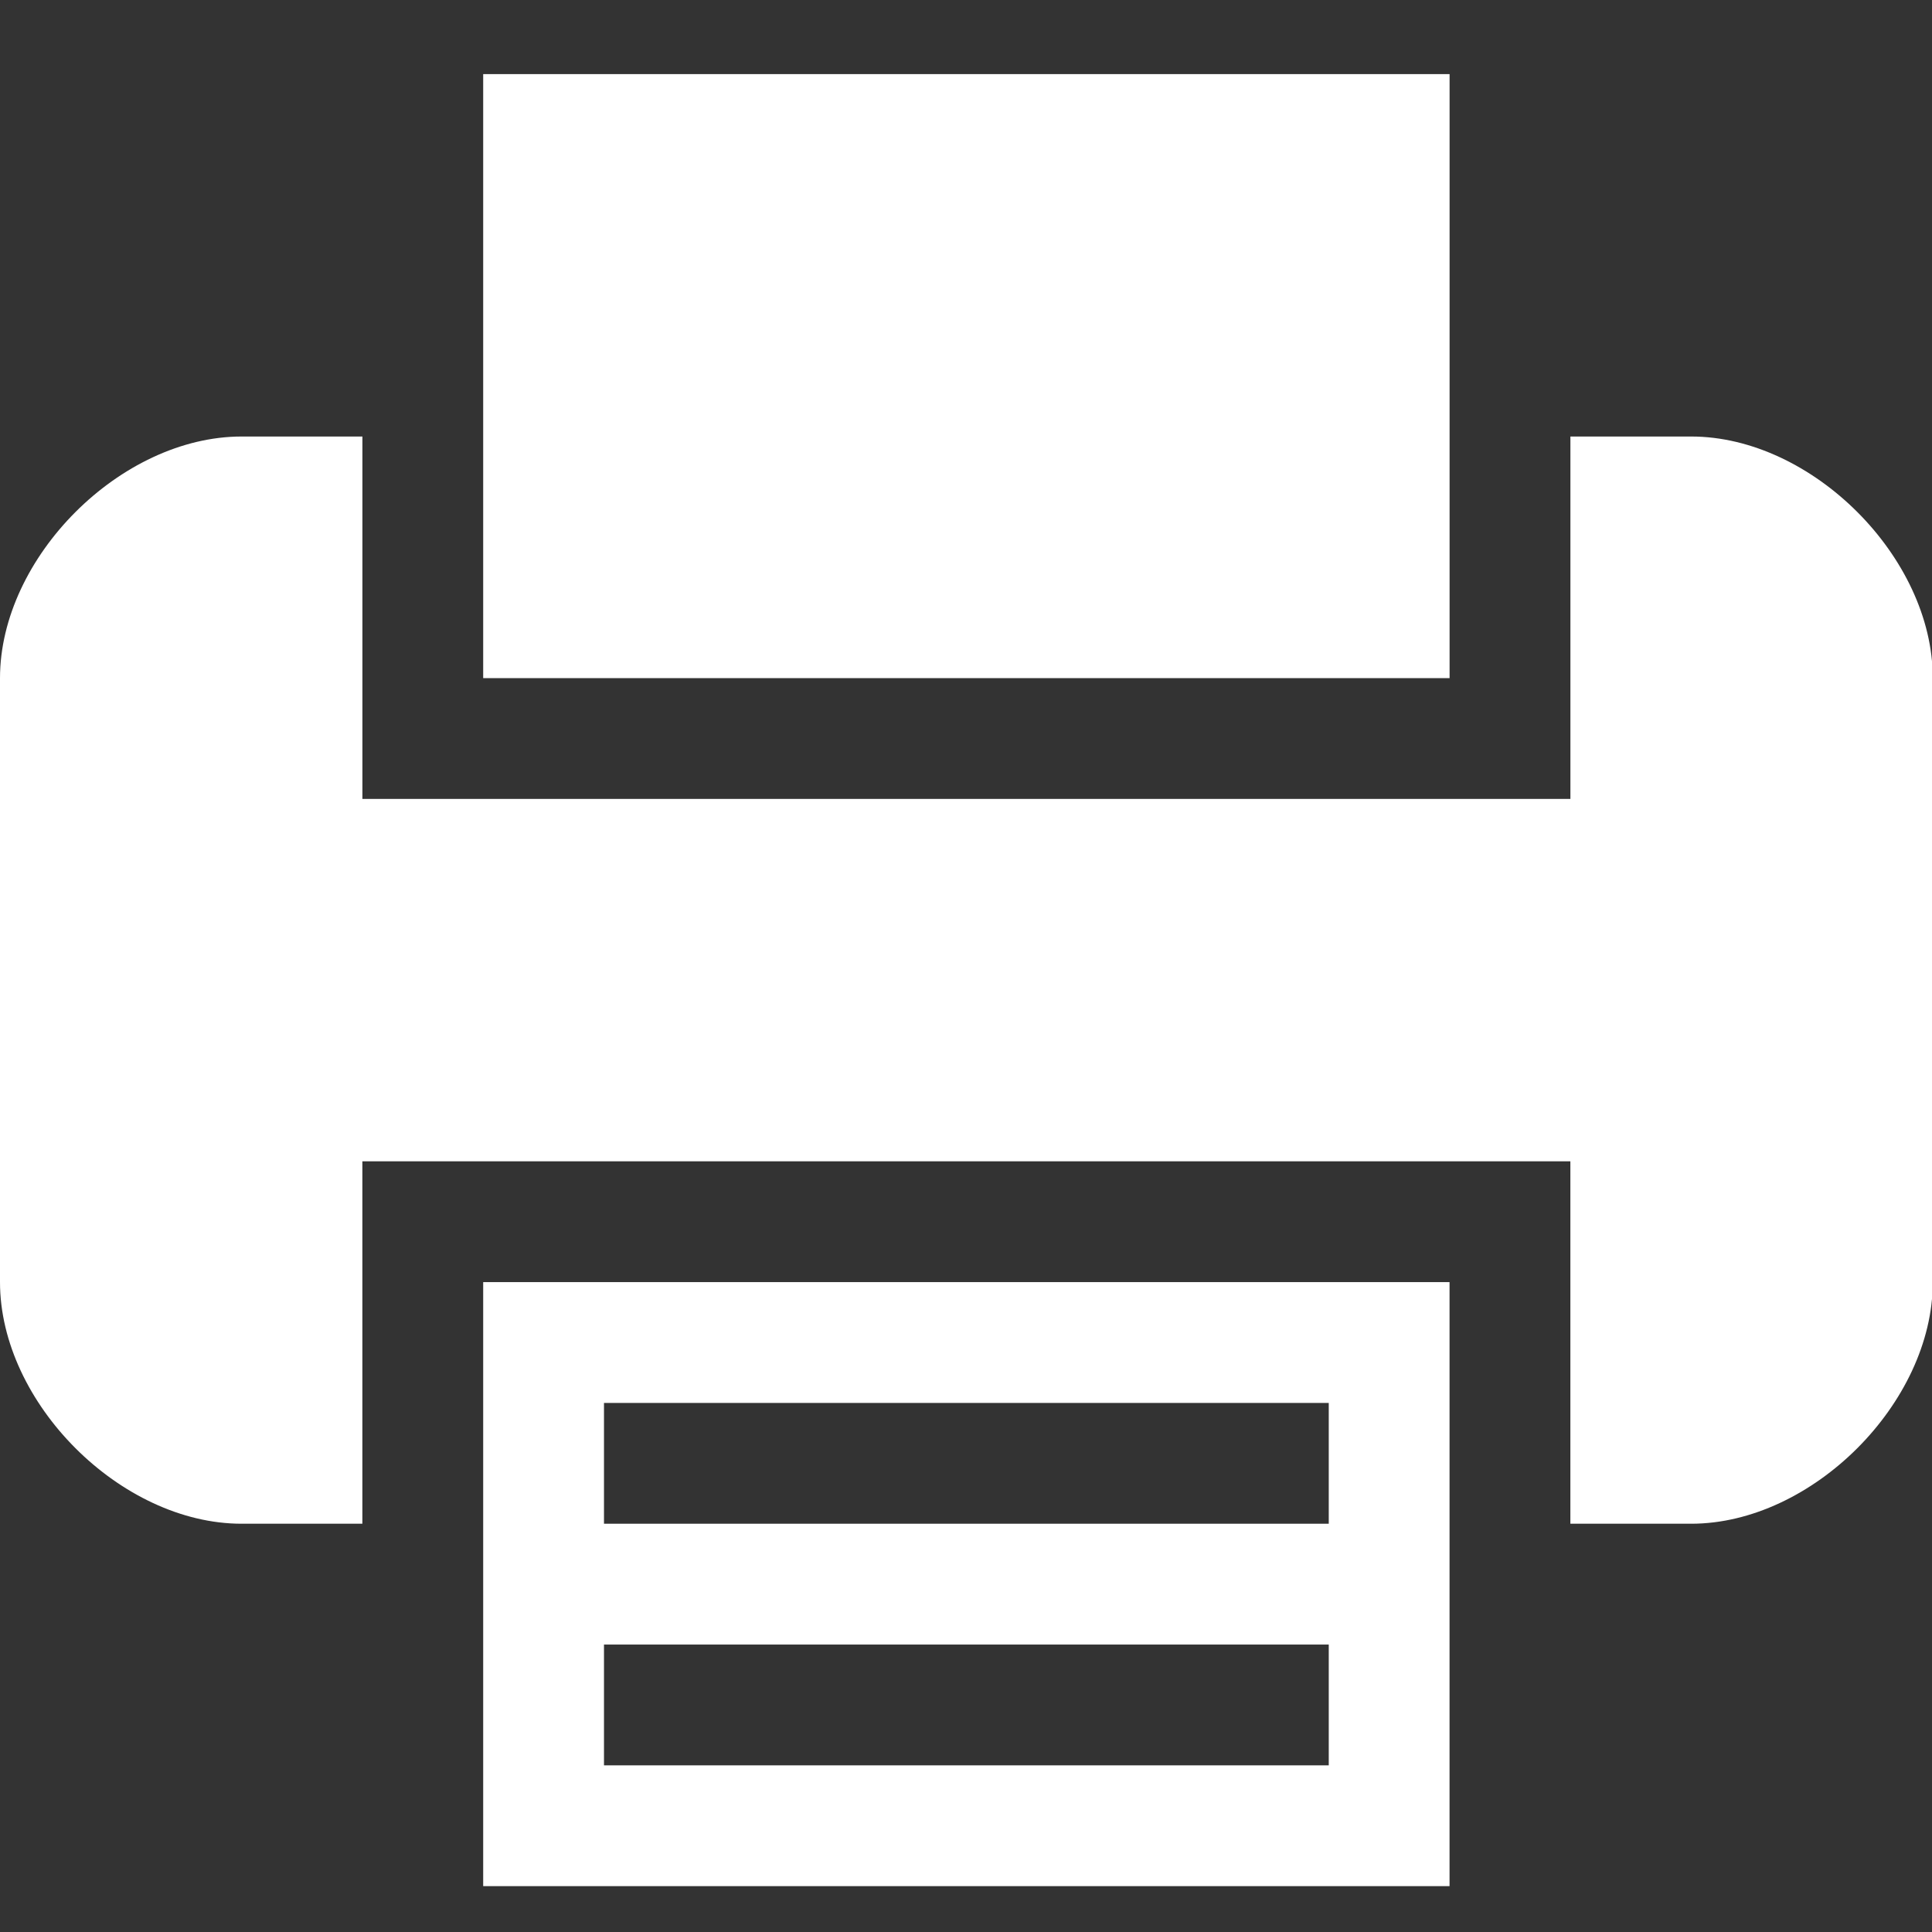 <?xml version="1.0" encoding="utf-8"?>
<!-- Generator: Adobe Illustrator 16.0.0, SVG Export Plug-In . SVG Version: 6.00 Build 0)  -->
<!DOCTYPE svg PUBLIC "-//W3C//DTD SVG 1.1//EN" "http://www.w3.org/Graphics/SVG/1.1/DTD/svg11.dtd">
<svg version="1.1" xmlns="http://www.w3.org/2000/svg" xmlns:xlink="http://www.w3.org/1999/xlink" x="0px" y="0px" width="50px"
	 height="50px" viewBox="0 0 50 50" enable-background="new 0 0 50 50" xml:space="preserve">
<rect x="0" y="0" width="50" height="50" fill="#333333" stroke="none"/>
<g id="Calque_1" display="none">
	<g display="inline">
		<path fill="#FFFFFF" d="M50.03,9.155c-1.841,0.816-3.819,1.368-5.895,1.616c2.118-1.27,3.746-3.282,4.513-5.678
			c-1.983,1.176-4.181,2.03-6.519,2.491c-1.872-1.995-4.539-3.241-7.492-3.241c-5.668,0-10.263,4.595-10.263,10.264
			c0,0.805,0.09,1.588,0.265,2.339C16.109,16.517,8.546,12.431,3.484,6.22c-0.884,1.516-1.39,3.279-1.39,5.161
			c0,3.561,1.812,6.703,4.566,8.543c-1.683-0.053-3.265-0.515-4.649-1.284C2.01,18.683,2.01,18.726,2.01,18.769
			c0,4.973,3.538,9.122,8.233,10.065c-0.861,0.234-1.768,0.359-2.704,0.359c-0.661,0-1.304-0.064-1.931-0.184
			c1.307,4.077,5.097,7.046,9.589,7.129c-3.514,2.752-7.939,4.394-12.749,4.394c-0.829,0-1.646-0.049-2.448-0.145
			C4.542,43.3,9.938,45,15.735,45c18.879,0,29.203-15.641,29.203-29.205c0-0.445-0.01-0.888-0.029-1.327
			C46.913,13.021,48.654,11.213,50.03,9.155z"/>
	</g>
</g>
<g id="Calque_7">
	<g>
		<g>
			<path fill="#FFFFFF" d="M12.505,39.434v9.379h25.009v-9.379v-6.253H12.505V39.434z M15.631,36.308h18.757v3.126H15.631V36.308z
				 M15.631,42.561h18.757v3.126H15.631V42.561z"/>
			<polygon fill="#FFFFFF" points="37.515,11.297 37.515,1.918 12.505,1.918 12.505,11.297 12.505,17.55 37.515,17.55 			"/>
			<path fill="#FFFFFF" d="M43.769,11.297h-3.127v6.253v3.126H9.379V17.55v-6.253H6.252C3.126,11.297,0,14.423,0,17.55v15.631
				c0,3.127,3.126,6.253,6.252,6.253h3.126v-6.253v-3.126h31.263v3.126v6.253h3.127c3.126,0,6.252-3.126,6.252-6.253V17.55
				C50.021,14.423,46.895,11.297,43.769,11.297z"/>
		</g>
	</g>
</g>
<g id="Calque_2" display="none">
	<g id="Calque_5" display="inline">
		<g>
			<path id="LinkedIn" fill="#FFFFFF" d="M50,30.516V49H39.283V31.753c0-4.333-1.55-7.29-5.43-7.29c-2.96,0-4.723,1.993-5.498,3.92
				C28.074,29.072,28,30.031,28,30.995V49H17.28c0,0,0.144-29.211,0-32.238H28v4.57c-0.022,0.034-0.051,0.071-0.07,0.104H28v-0.104
				c1.423-2.194,3.966-5.327,9.66-5.327C44.712,16.005,50,20.613,50,30.516z M6.066,1.223C2.399,1.223,0,3.628,0,6.791
				c0,3.095,2.329,5.573,5.924,5.573h0.071c3.738,0,6.063-2.479,6.063-5.573C11.989,3.628,9.733,1.223,6.066,1.223z M0.638,49
				h10.716V16.762H0.638V49z"/>
		</g>
	</g>
</g>
<g id="Calque_3" display="none">
	<g display="inline">
		<g>
			<polygon fill="#FFFFFF" points="0,9.811 0,11.439 25,28.855 50,11.439 50,9.811 			"/>
			<polygon fill="#FFFFFF" points="25,32.324 10.274,21.967 0,14.81 0,42.411 50,42.411 50,14.81 39.725,21.967 			"/>
		</g>
	</g>
</g>
<g id="Calque_4" display="none">
	<g display="inline">
		<path fill="#FFFFFF" d="M41.983,0.127l-6.468-0.01c-7.268,0-11.964,4.818-11.964,12.276v5.66h-6.504
			c-0.562,0-1.018,0.455-1.018,1.018v8.201c0,0.562,0.456,1.017,1.018,1.017h6.504v20.693c0,0.563,0.455,1.018,1.017,1.018h8.486
			c0.562,0,1.017-0.456,1.017-1.018V28.289h7.604c0.563,0,1.018-0.455,1.018-1.017l0.004-8.201c0-0.271-0.107-0.528-0.299-0.719
			c-0.19-0.191-0.449-0.298-0.719-0.298h-7.608v-4.799c0-2.306,0.549-3.477,3.554-3.477l4.358-0.001C42.545,9.777,43,9.321,43,8.759
			V1.145C43,0.583,42.545,0.128,41.983,0.127z"/>
	</g>
</g>
<g id="Calque_6" display="none">
	<g display="inline">
		<g>
			<path fill="#FFFFFF" d="M37.072,25.146c-0.032-0.083-0.077-0.159-0.117-0.241c-0.458,0.236-0.888,0.479-1.338,0.685
				c-0.438,0.201-0.886,0.382-1.34,0.54c-0.463,0.161-0.939,0.283-1.405,0.422c0.003,0.042,0.002,0.068,0.008,0.093
				c0.02,0.062,0.039,0.124,0.063,0.185c0.652,1.646,0.941,3.359,0.961,5.121c0.019,1.47-0.172,2.915-0.604,4.321
				c-0.648,2.116-1.695,4.012-3.236,5.605c-2.252,2.328-5.023,3.58-8.238,3.872c-0.297,0.027-0.596,0.023-0.92,0.035
				c0.016-0.072,0.014-0.088,0.021-0.094c0.167-0.125,0.335-0.249,0.501-0.374c3.36-2.553,6.007-5.699,7.877-9.483
				c1.556-3.146,2.347-6.482,2.424-9.99c0.039-1.714-0.112-3.415-0.407-5.1c-0.337-1.918-0.867-3.785-1.546-5.61
				c-0.021-0.056-0.085-0.193-0.131-0.274c-0.041-0.301-0.053-0.393-0.063-0.449c0-0.053-0.002-0.147-0.005-0.167
				c-0.169-1.584-0.455-3.145-0.892-4.678c-0.59-2.081-1.43-4.052-2.604-5.874c-0.81-1.254-1.744-2.405-2.884-3.38
				c-0.107-0.091-0.221-0.177-0.354-0.284c-0.005,0.071-0.021,0.114-0.005,0.141c0.079,0.149,0.166,0.293,0.251,0.441
				c1.979,3.408,3.718,6.935,5.202,10.585c0.408,1.001,0.78,2.016,1.17,3.025l0.116,0.211c0.008,0.06,0.021,0.164,0.063,0.449
				c0.021,0.533,0.049,1.079,0.06,1.551c0.056,2.767-0.018,5.529-0.302,8.284c-0.128,1.273-0.291,2.54-0.507,3.797
				c-0.27,1.582-0.615,3.146-1.066,4.688c-0.555,1.893-1.253,3.729-2.194,5.47c-0.839,1.545-1.843,2.967-3.11,4.192
				c-1.165,1.129-2.488,2.018-3.988,2.642c-0.161,0.066-0.313,0.086-0.489,0.05c-2.047-0.398-3.89-1.241-5.53-2.528
				c-1.416-1.112-2.514-2.492-3.372-4.068c-0.915-1.683-1.461-3.479-1.652-5.384c-0.111-1.12-0.086-2.239,0.047-3.357
				c0.165-1.371,0.512-2.688,1.072-3.947c0.835-1.877,2.057-3.47,3.581-4.837c1.177-1.055,2.491-1.886,3.972-2.447
				c0.957-0.361,1.942-0.59,2.957-0.71c0.899-0.105,1.798-0.11,2.696-0.04c1.147,0.09,2.267,0.339,3.344,0.757
				c0.094,0.037,0.191,0.06,0.329,0.102c0.095-0.751,0.243-1.462,0.463-2.157c0.223-0.695,0.521-1.359,0.829-2.02
				c-0.167-0.133-0.351-0.163-0.521-0.217c-1.46-0.47-2.957-0.726-4.488-0.812c-1.637-0.093-3.257,0.018-4.863,0.336
				c-1.925,0.383-3.721,1.093-5.386,2.134c-1.584,0.992-2.951,2.229-4.16,3.648c-2.681,3.149-4.111,6.798-4.331,10.921
				c-0.063,1.186-0.024,2.372,0.127,3.554c0.21,1.667,0.633,3.274,1.299,4.815c1.079,2.491,2.652,4.632,4.645,6.465
				c1.475,1.356,3.154,2.392,5.027,3.105c1.744,0.668,3.559,1.015,5.417,1.106c1.725,0.084,3.439-0.013,5.137-0.37
				c2.289-0.481,4.388-1.396,6.271-2.791c1.469-1.089,2.715-2.396,3.804-3.86c2.162-2.904,3.332-6.173,3.538-9.785
				c0.083-1.476,0.014-2.945-0.228-4.407C37.857,27.52,37.54,26.311,37.072,25.146z"/>
			<path fill="#FFFFFF" d="M45.506,5.625c-0.378-1.404-0.91-2.745-1.64-4.004c-0.104-0.179-0.219-0.352-0.353-0.564
				c-0.1,0.183-0.183,0.327-0.26,0.473c-0.504,0.953-1.132,1.813-1.906,2.563c-1.178,1.135-2.532,1.958-4.131,2.35
				c-0.139,0.034-0.277,0.071-0.416,0.112c-1.179,0.345-2.316,0.785-3.385,1.403c-0.731,0.425-1.356,0.962-1.874,1.633
				c-0.963,1.247-1.43,2.654-1.36,4.227c0.058,1.285,0.427,2.487,1.047,3.612c0.03,0.055,0.074,0.102,0.137,0.186
				c5.056-1.24,8.854-4.133,11.481-8.708c-0.01,0.154-0.005,0.229-0.021,0.299c-0.087,0.397-0.226,0.775-0.404,1.14
				c-0.396,0.803-0.924,1.51-1.518,2.176c-1.026,1.154-2.194,2.155-3.421,3.089c-1.483,1.131-3.041,2.156-4.654,3.093
				c-0.119,0.068-0.261,0.113-0.351,0.264c0.219,0.195,0.428,0.393,0.646,0.576c0.826,0.693,1.728,1.254,2.759,1.595
				c0.971,0.319,1.959,0.407,2.97,0.23c1.228-0.213,2.295-0.755,3.232-1.564c0.907-0.783,1.624-1.727,2.227-2.757
				c0.351-0.596,0.674-1.207,0.899-1.863c0.469-1.365,0.741-2.771,0.831-4.207C46.152,9.164,45.979,7.378,45.506,5.625z"/>
		</g>
	</g>
</g>
</svg>
